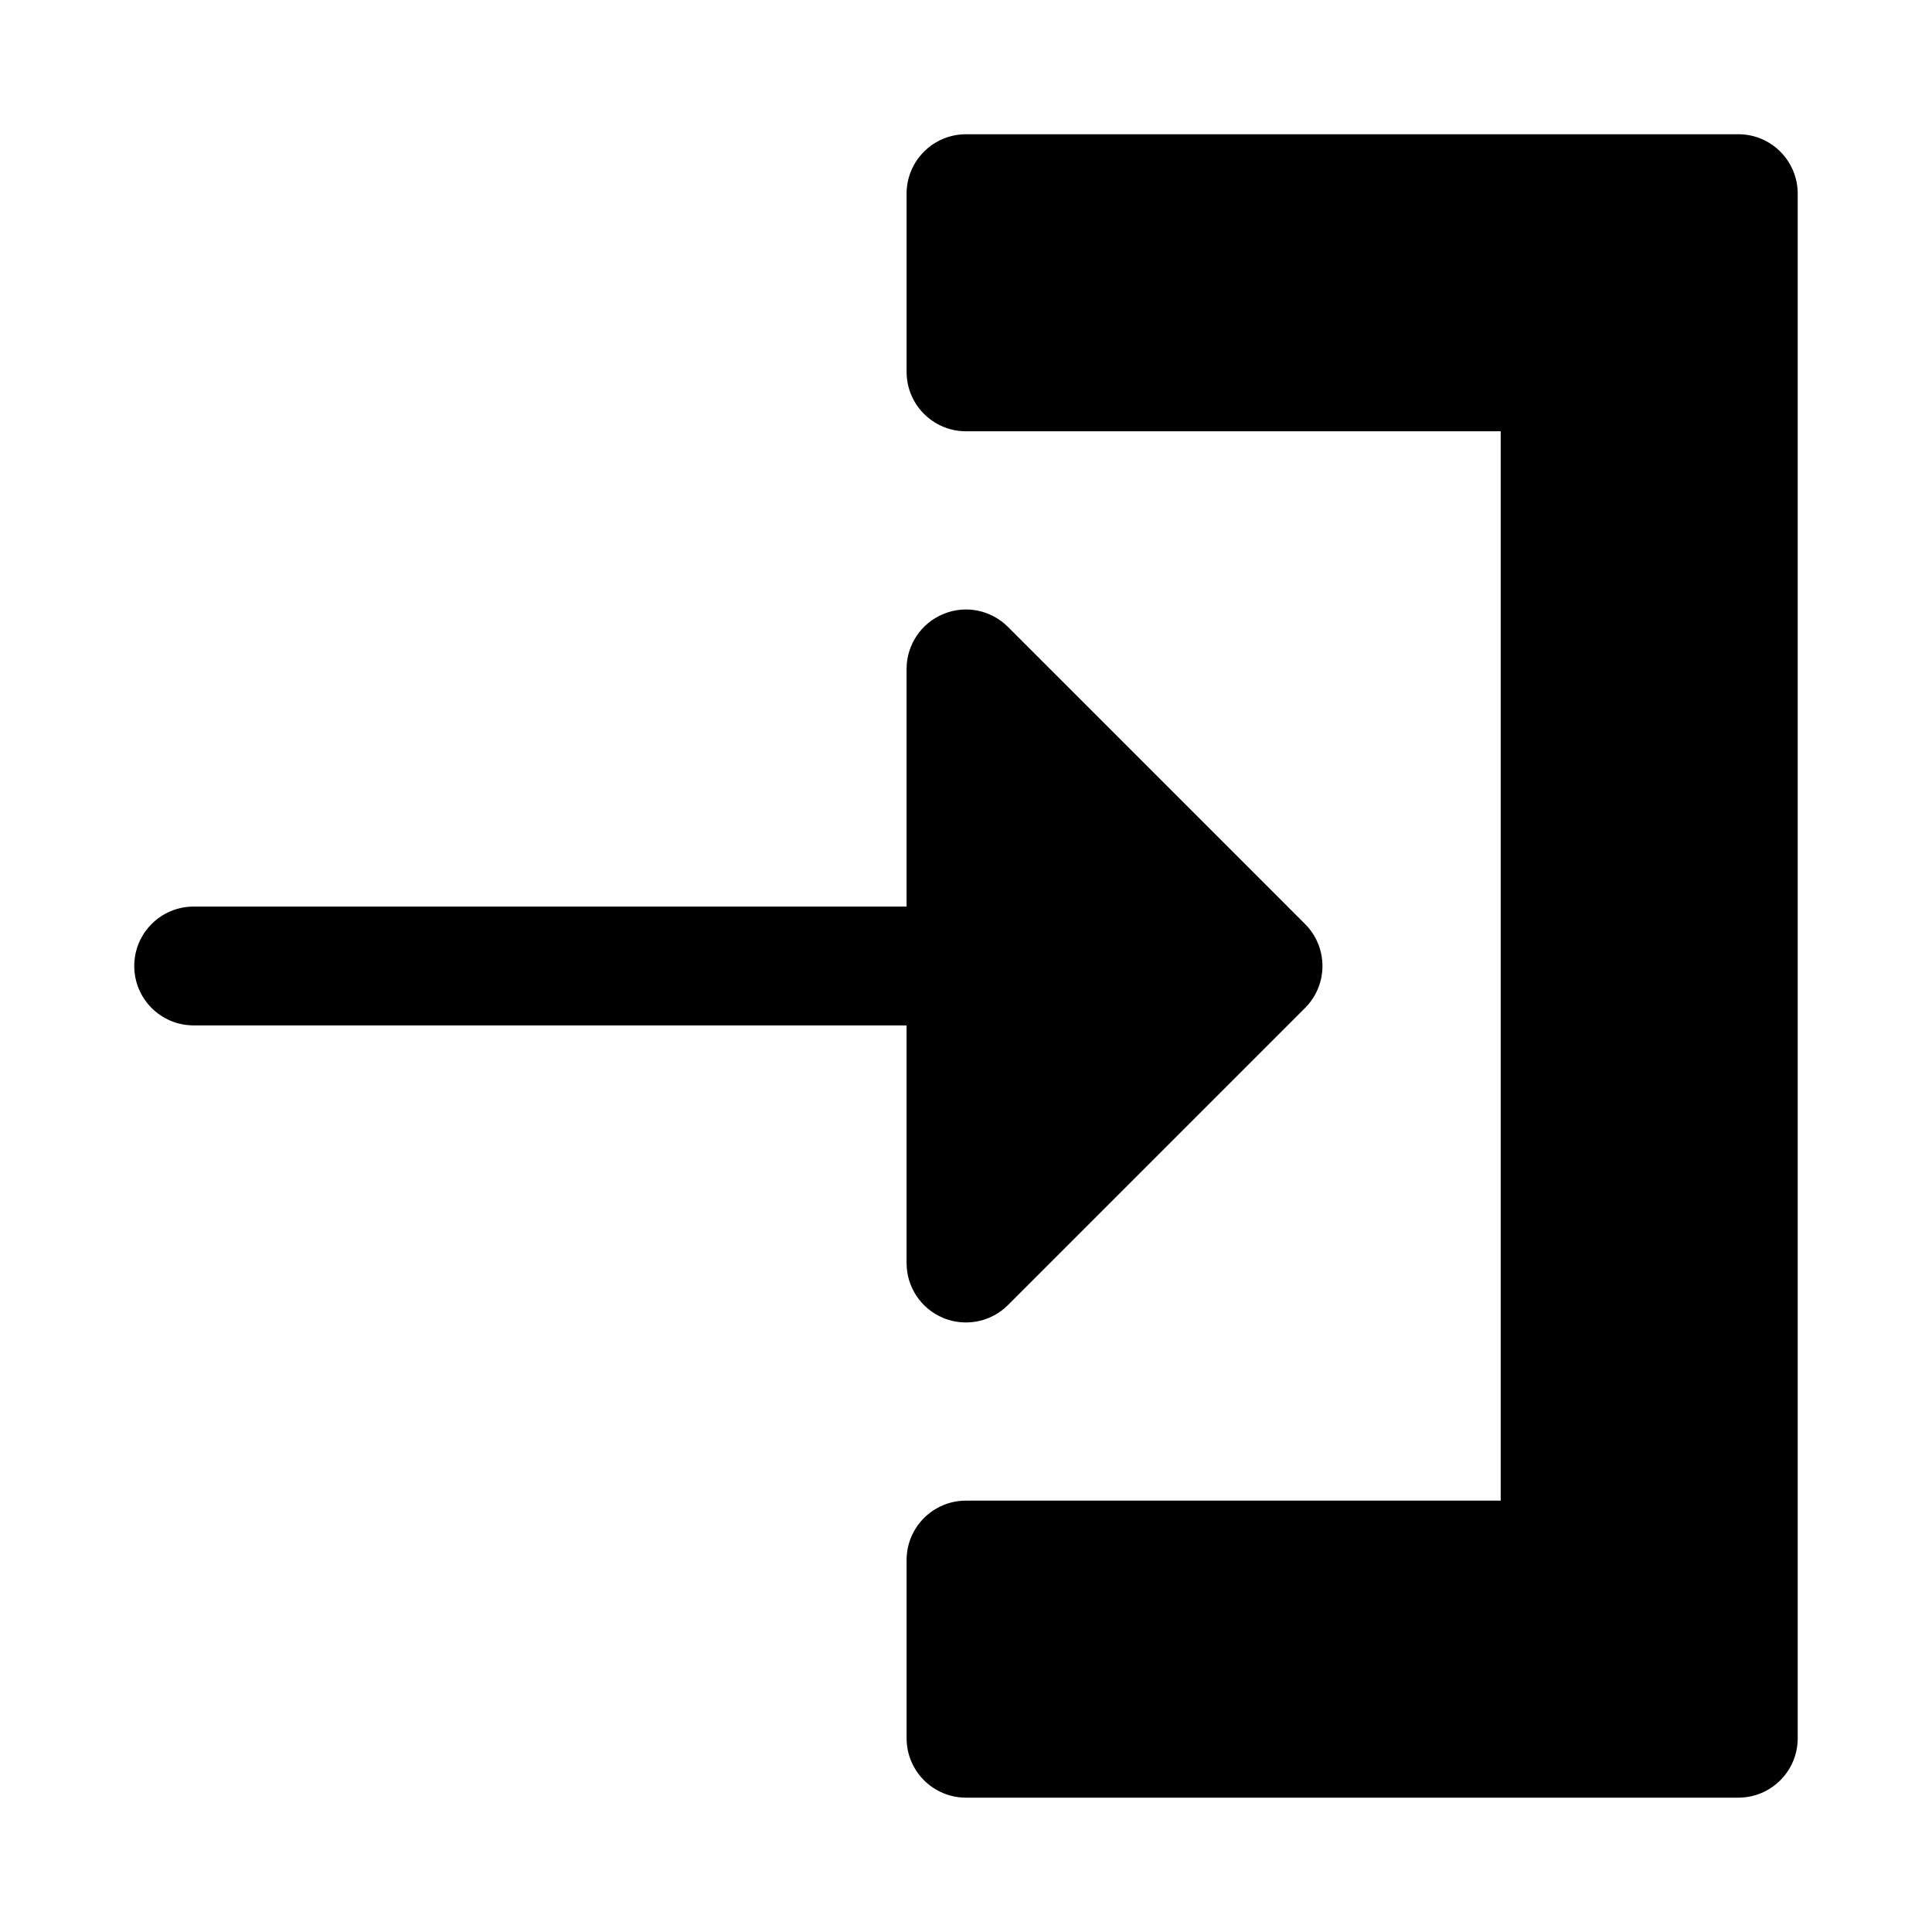 <?xml version="1.0" encoding="UTF-8"?>
<!-- Uploaded to: ICON Repo, www.svgrepo.com, Generator: ICON Repo Mixer Tools -->
<svg fill="#000000" width="800px" height="800px" version="1.1" viewBox="144 144 512 512" xmlns="http://www.w3.org/2000/svg">
 <g>
  <path d="m604.67 179.58h-204.67c-8.691 0-15.742 7.039-15.742 15.742v47.23c0 8.707 7.055 15.742 15.742 15.742h141.7v283.39h-141.7c-8.691 0-15.742 7.039-15.742 15.742v47.23c0 8.707 7.055 15.742 15.742 15.742h204.67c8.691 0 15.742-7.039 15.742-15.742v-409.34c0-8.703-7.051-15.742-15.742-15.742z"/>
  <path d="m384.25 478.72c0 6.359 3.84 12.121 9.715 14.547 1.953 0.82 4 1.195 6.031 1.195 4.094 0 8.125-1.605 11.133-4.613l78.719-78.719c6.156-6.156 6.156-16.105 0-22.262l-78.719-78.719c-4.504-4.519-11.273-5.887-17.16-3.418-5.875 2.426-9.719 8.188-9.719 14.547v62.977h-188.93c-8.691 0-15.742 7.039-15.742 15.742 0 8.707 7.055 15.742 15.742 15.742h188.93z"/>
 </g>
</svg>